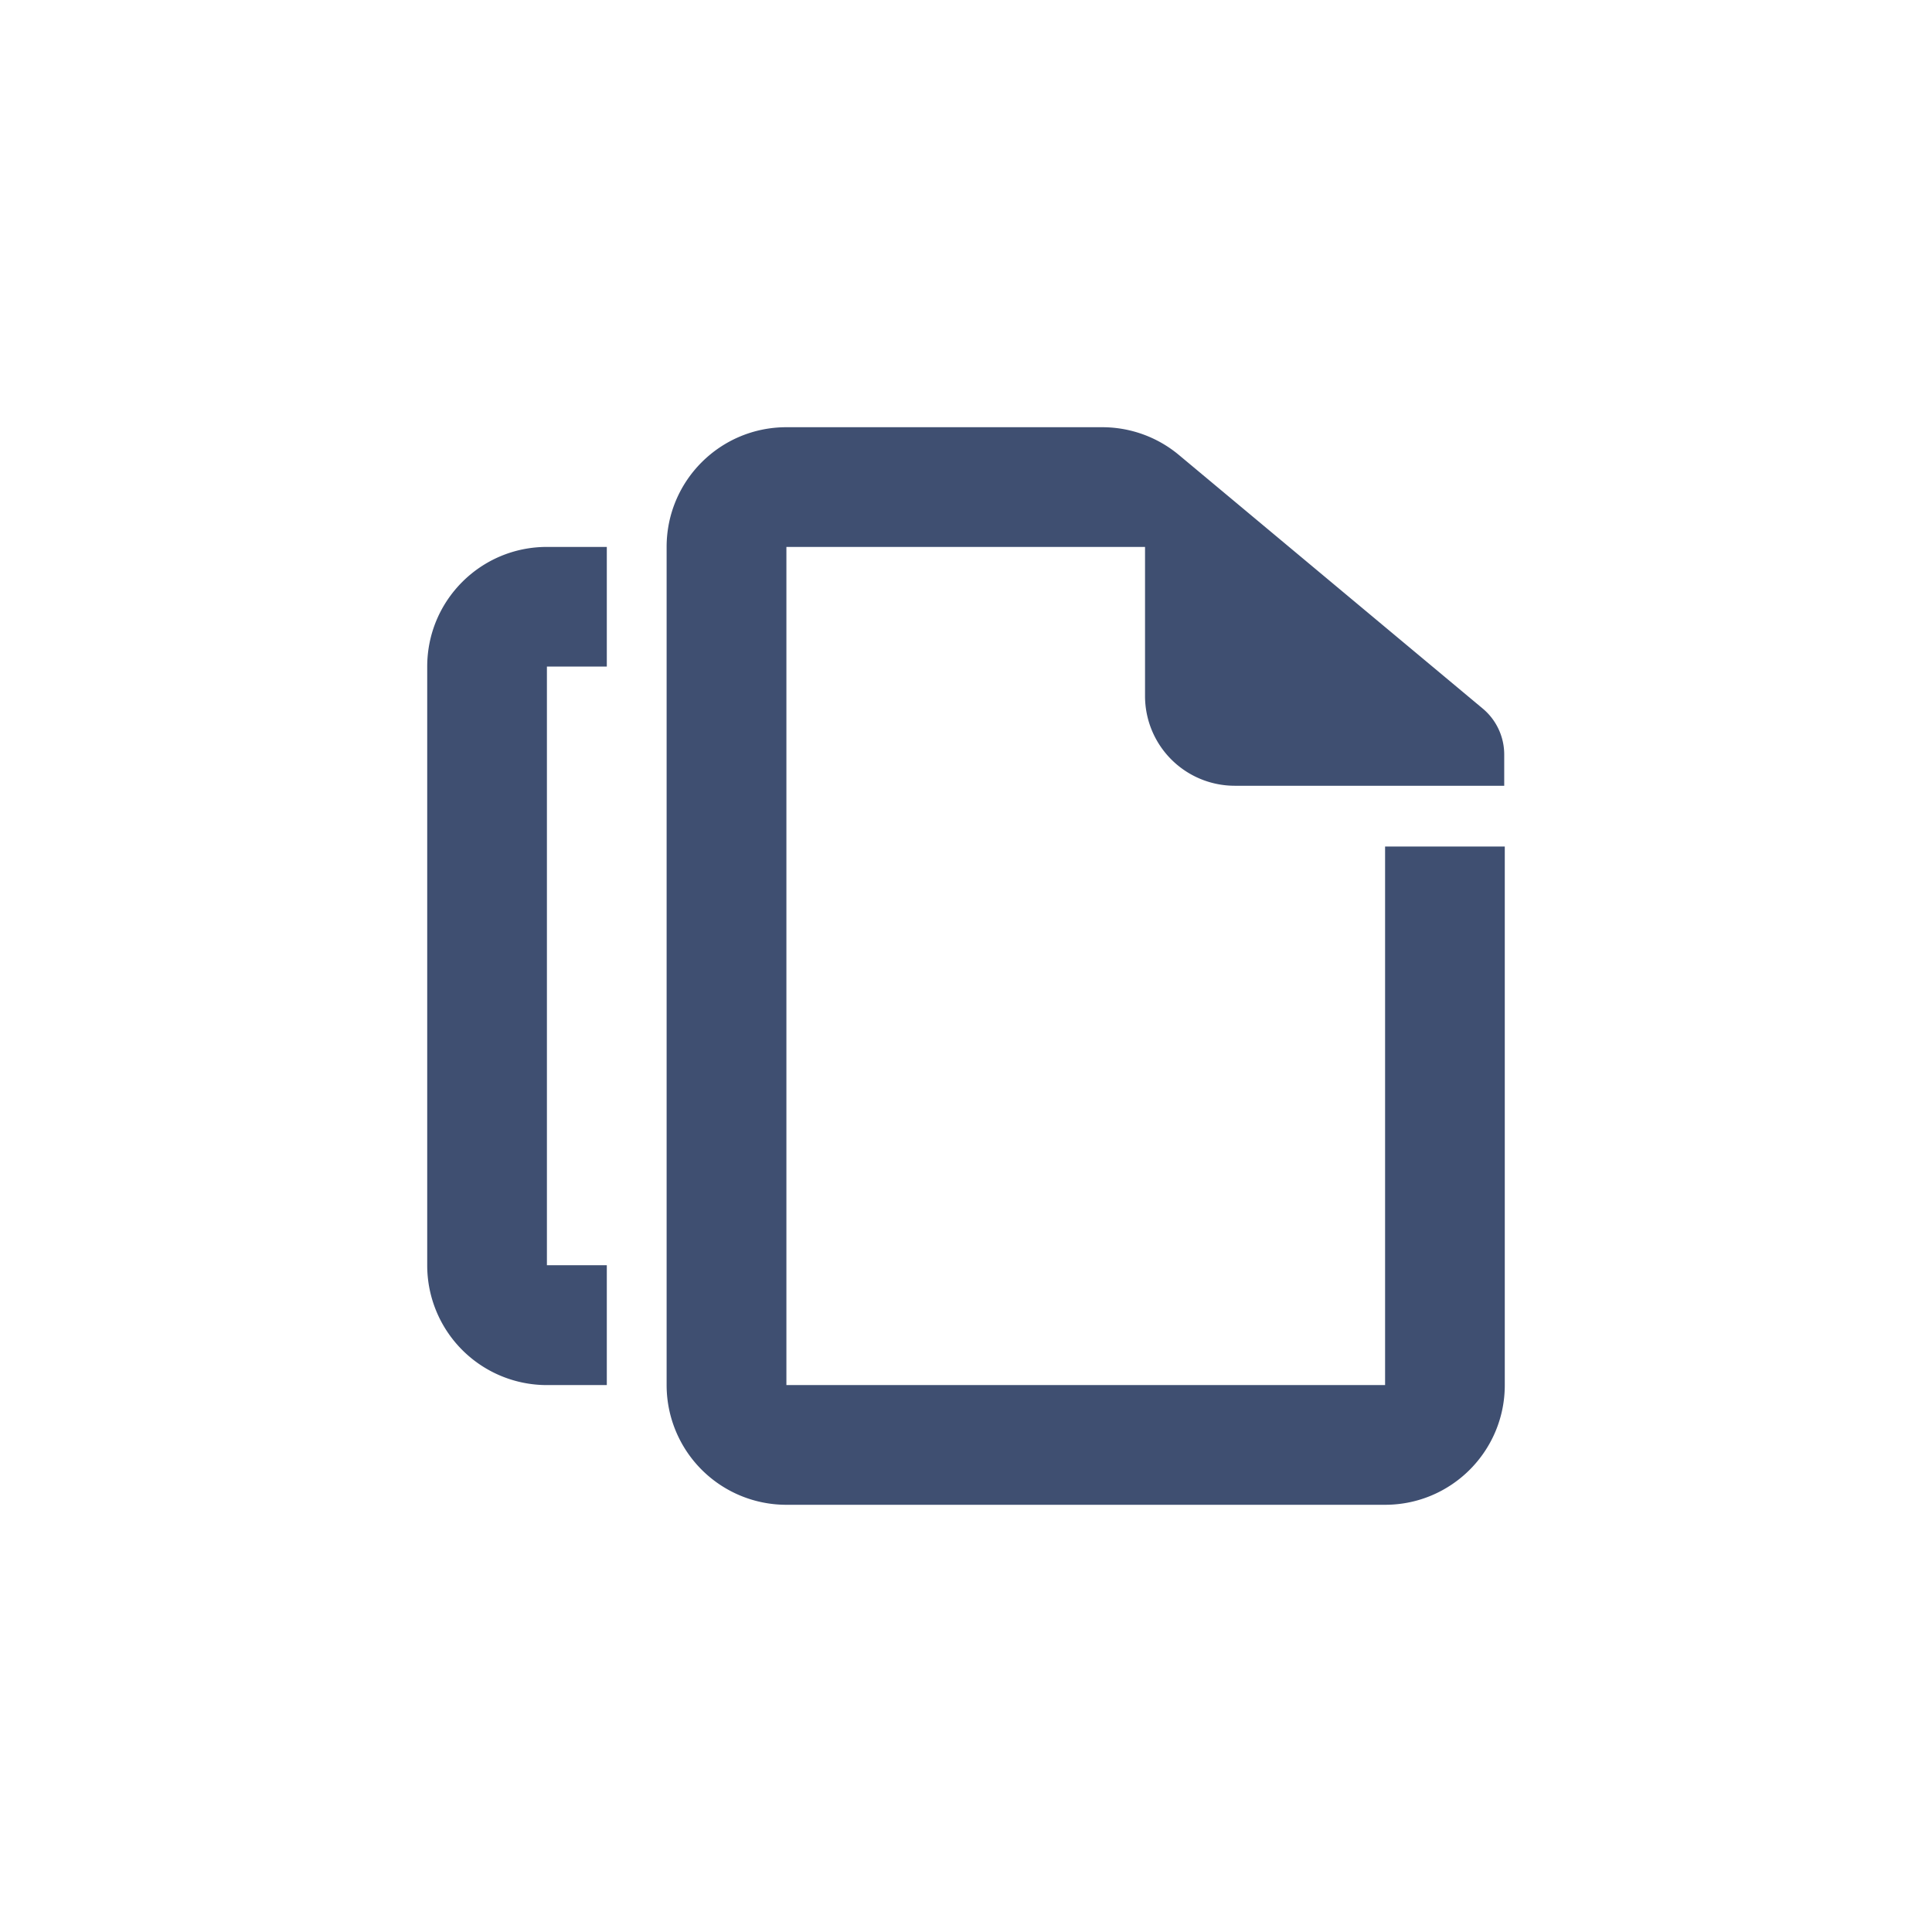 <svg width="24" height="24" xmlns="http://www.w3.org/2000/svg"><path d="M7.538 15.718v1.488h-.744a1.487 1.487 0 0 1-1.487-1.488V8.281c0-.822.665-1.487 1.487-1.487h.744V8.28h-.744v7.437h.744zm9.668-5.202h1.487v6.69c0 .821-.665 1.487-1.487 1.487H9.769a1.487 1.487 0 0 1-1.488-1.487V6.794c0-.822.666-1.487 1.488-1.487h3.923c.349 0 .686.122.953.345l3.774 3.15c.169.141.267.35.267.571v.388h-3.347a1.115 1.115 0 0 1-1.115-1.116V6.794H9.769v10.412h7.437v-6.69z" fill="#3F4F71" fill-rule="evenodd"/></svg>